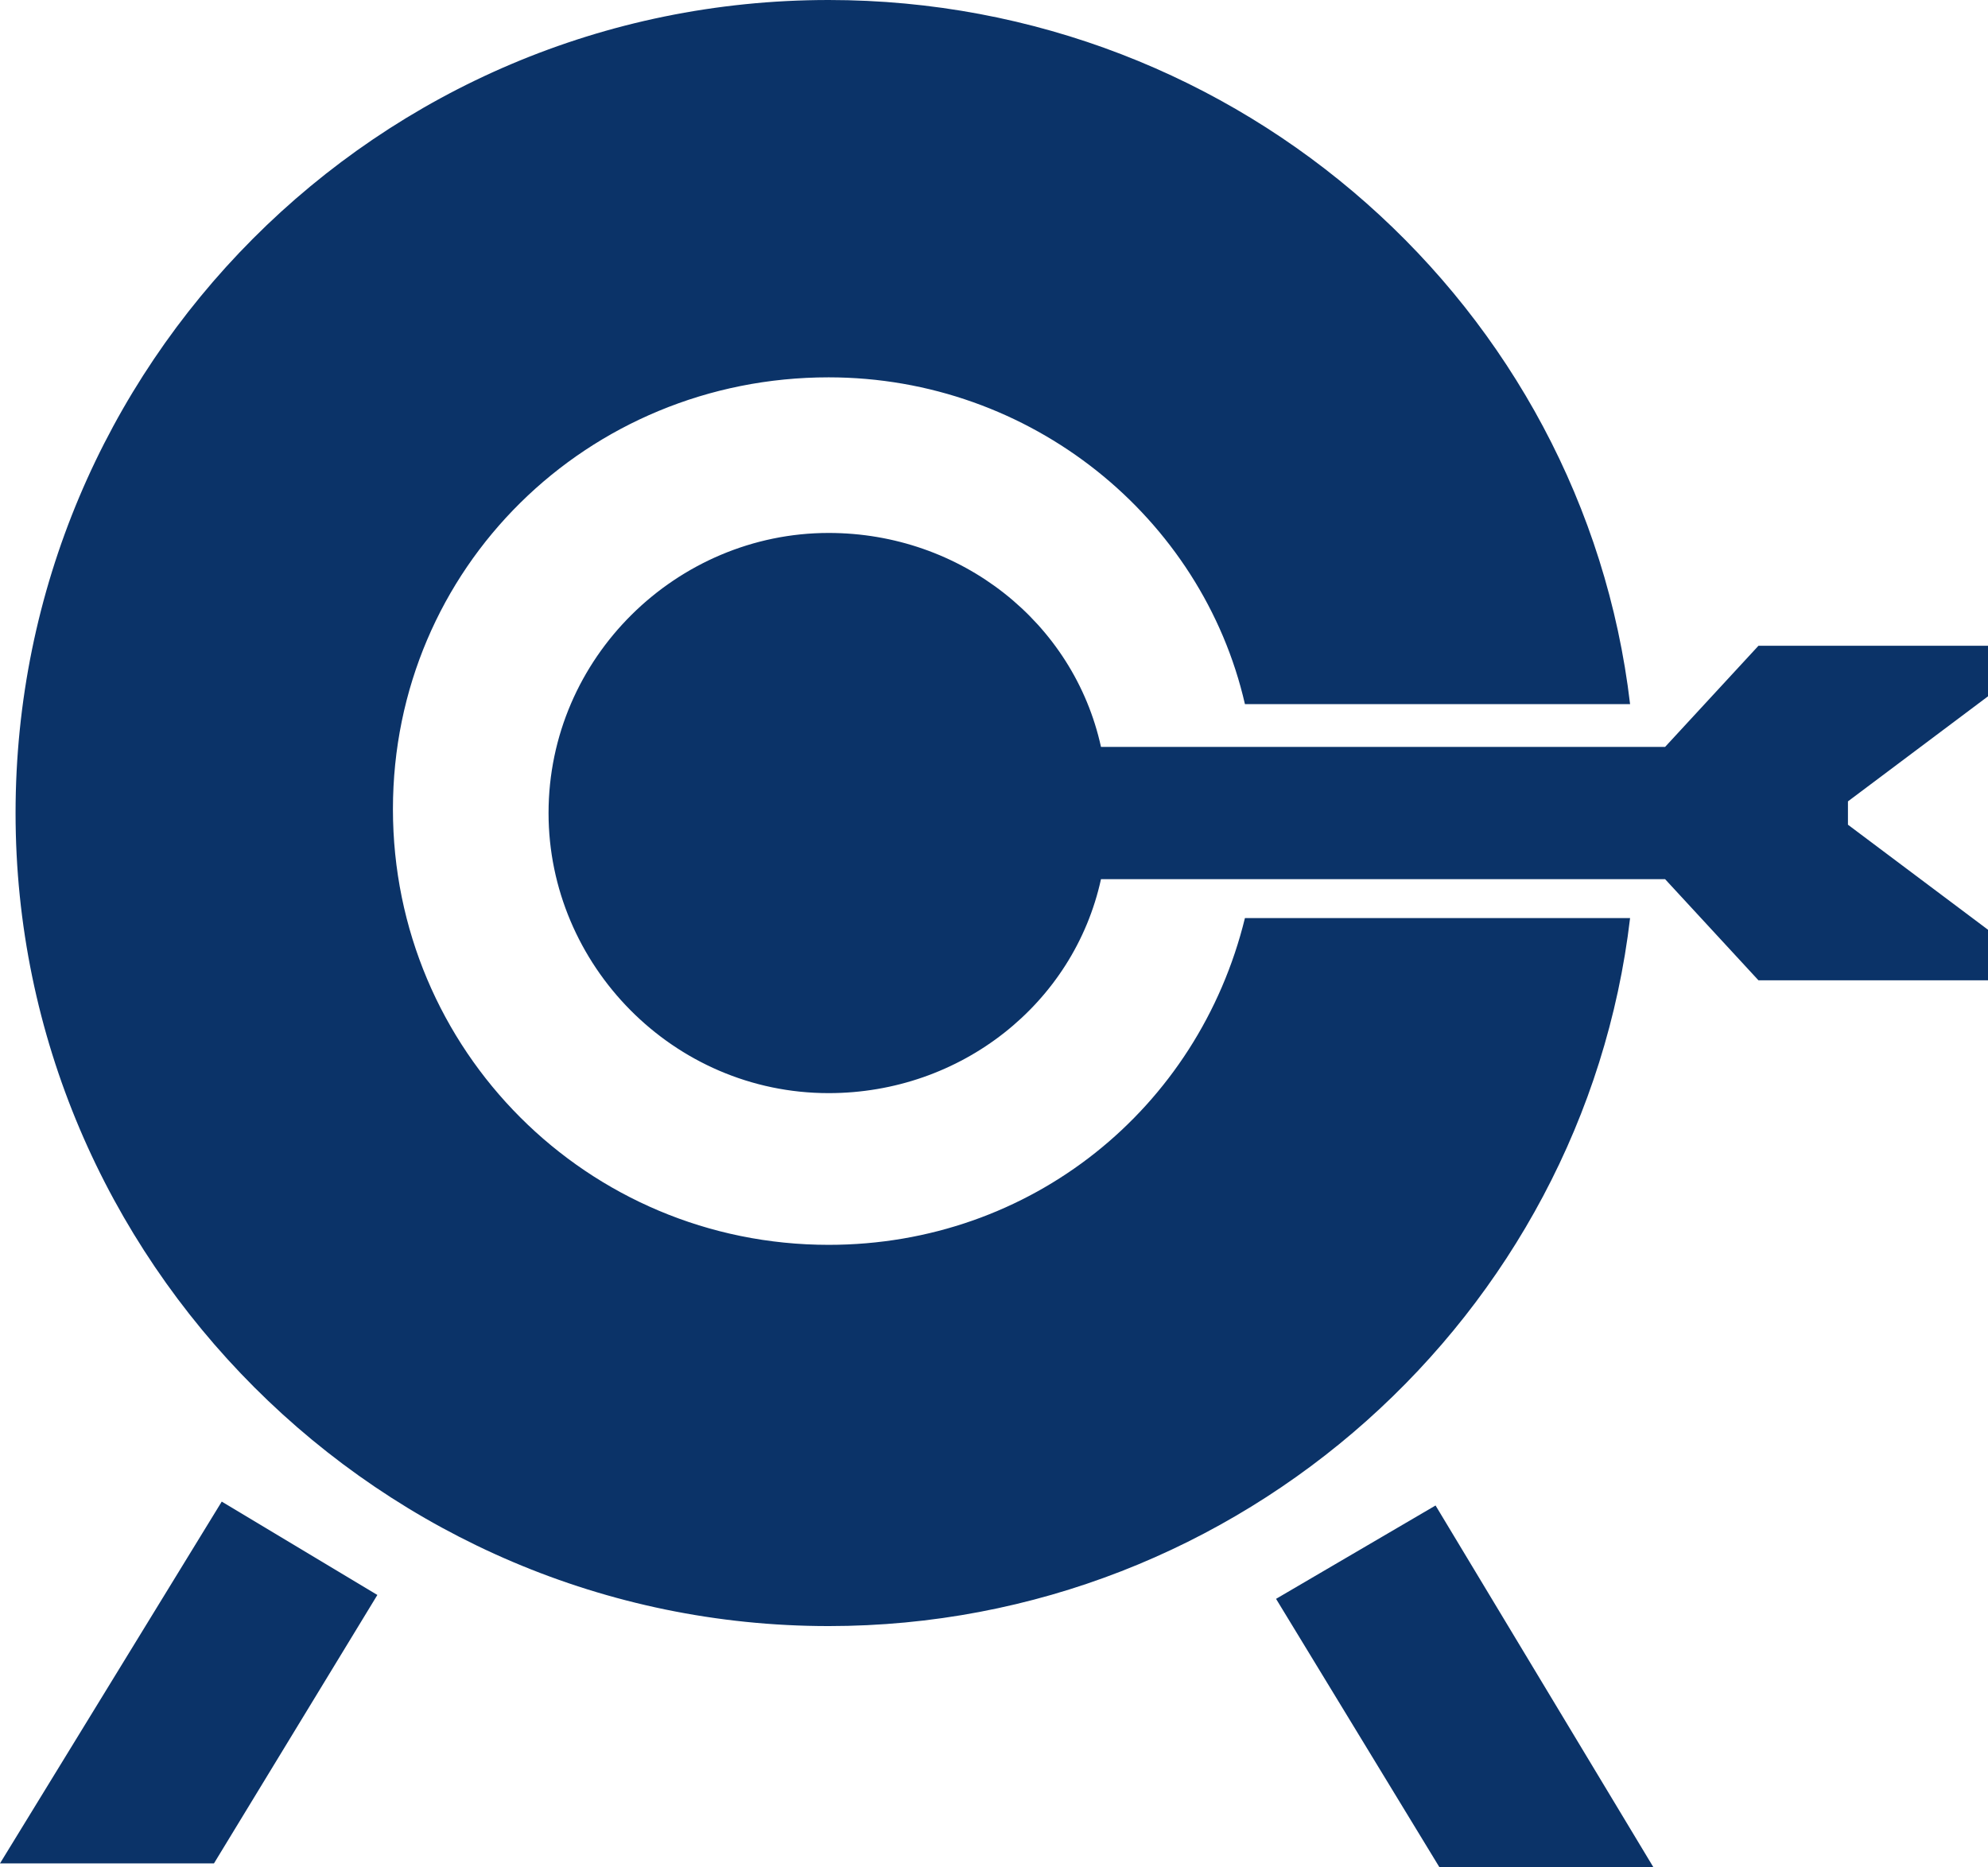 <?xml version="1.0" encoding="utf-8"?>
<!-- Generator: Adobe Illustrator 24.1.1, SVG Export Plug-In . SVG Version: 6.00 Build 0)  -->
<svg version="1.1" id="Layer_1" xmlns="http://www.w3.org/2000/svg" xmlns:xlink="http://www.w3.org/1999/xlink" x="0px" y="0px"
	 viewBox="0 0 51.1 48" style="enable-background:new 0 0 51.1 48;" xml:space="preserve">
<style type="text/css">
	.st0{fill:#0B3368;}
</style>
<path class="st0" d="M0,47.9h5.5L9.7,41l-4-2.4L0,47.9z M41.9,23.6H32c-1.2,4.9-5.5,8.4-10.7,8.4c-6.2,0-11.2-5-11.2-11.2
	s5-11.1,11.2-11.1c5.2,0,9.6,3.6,10.7,8.4h9.9C40.7,7.9,31.9,0,21.3,0C9.7,0,0.4,9.4,0.4,20.9s9.4,20.9,20.9,20.9
	C31.9,41.8,40.7,33.8,41.9,23.6z M32.8,41.1l4.2,6.9h5.5l-5.6-9.3L32.8,41.1z M47.5,20.6L47.5,20.6l3.6-2.7v-1.3h-5.9l-2.4,2.6H28.3
	c-0.7-3.2-3.6-5.5-7-5.5c-3.9,0-7.2,3.2-7.2,7.2c0,3.9,3.2,7.2,7.2,7.2c3.4,0,6.3-2.3,7-5.5h14.5l2.4,2.6h5.9v-1.3l-3.6-2.7l0,0
	V20.6z"/>
</svg>
